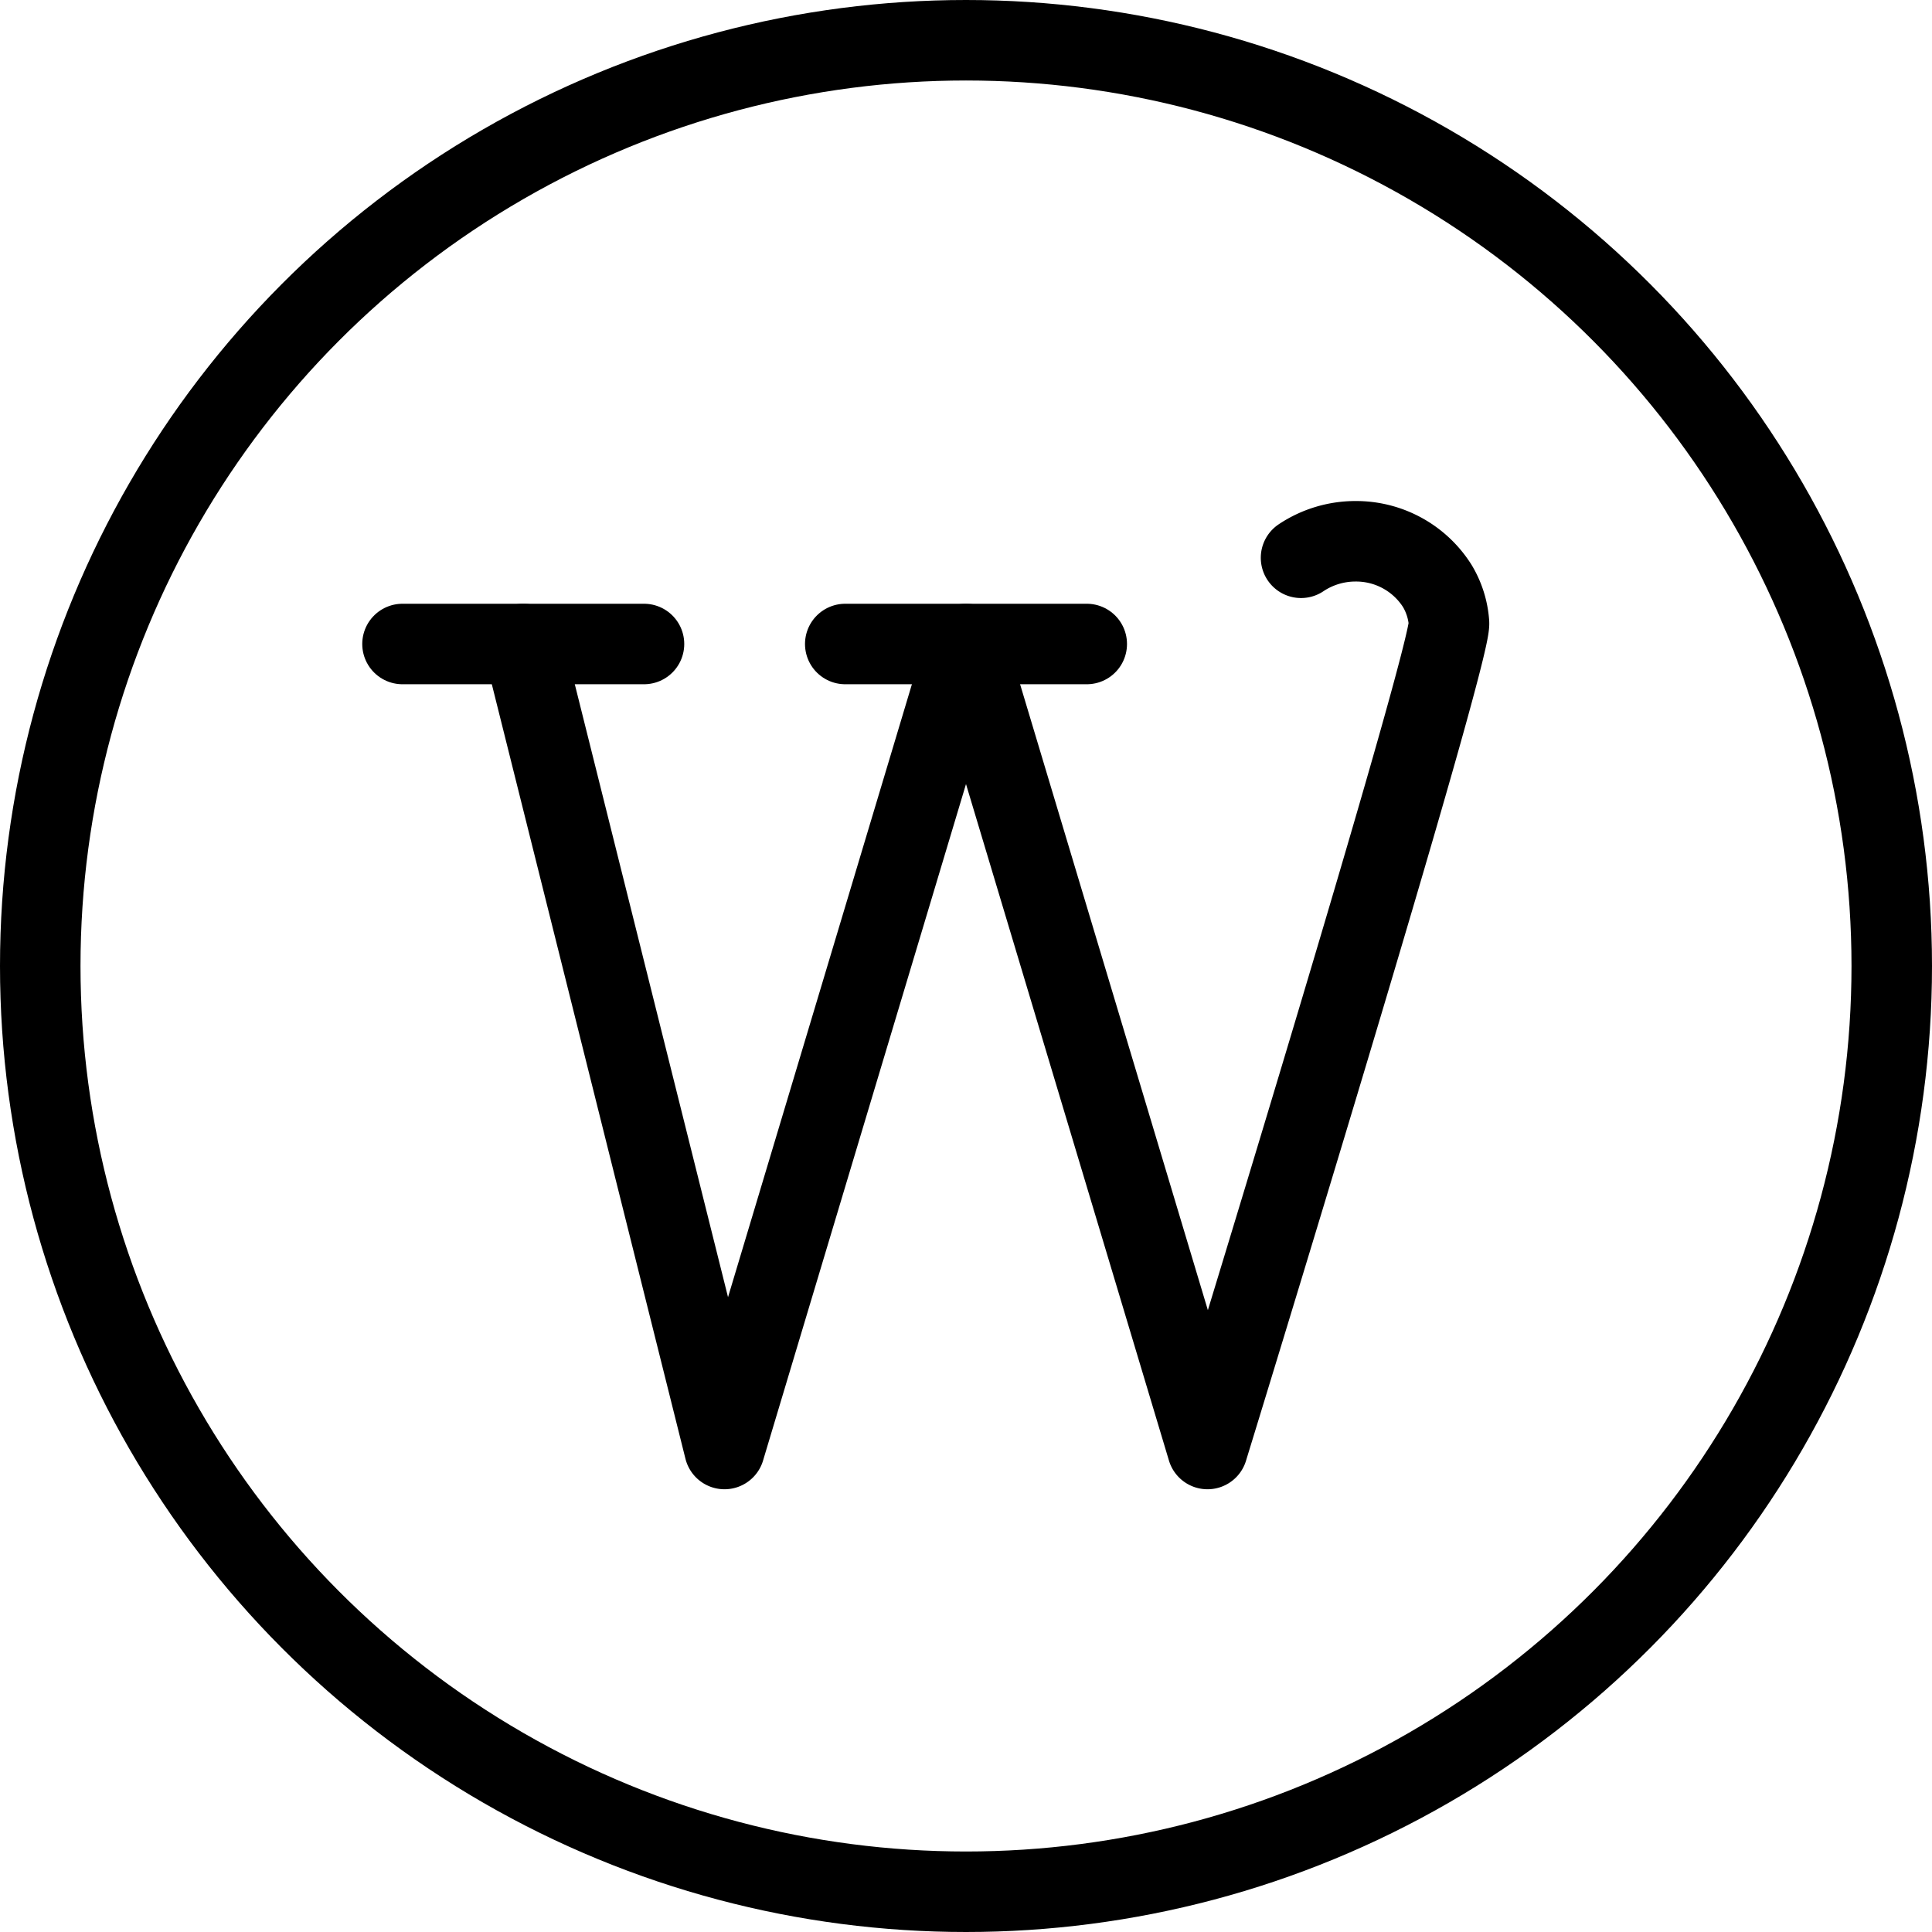 <svg xmlns="http://www.w3.org/2000/svg" viewBox="0 0 24 24"><g transform="matrix(1,0,0,1,0,0)"><defs><style>.a{fill:none;stroke:#000000;stroke-linecap:round;stroke-linejoin:round;}</style></defs><title>wordpress-1</title><line class="a" x1="5" y1="8" x2="8" y2="8"></line><line class="a" x1="10.5" y1="8" x2="13.5" y2="8"></line><path class="a" d="M6.5,8,9,18,12,8l3,10s3.029-9.853,3-10.261a1.041,1.041,0,0,0-.146-.461,1.193,1.193,0,0,0-1.013-.554,1.216,1.216,0,0,0-.679.205"></path><circle class="a" cx="12" cy="12" r="11.5"></circle></g></svg>